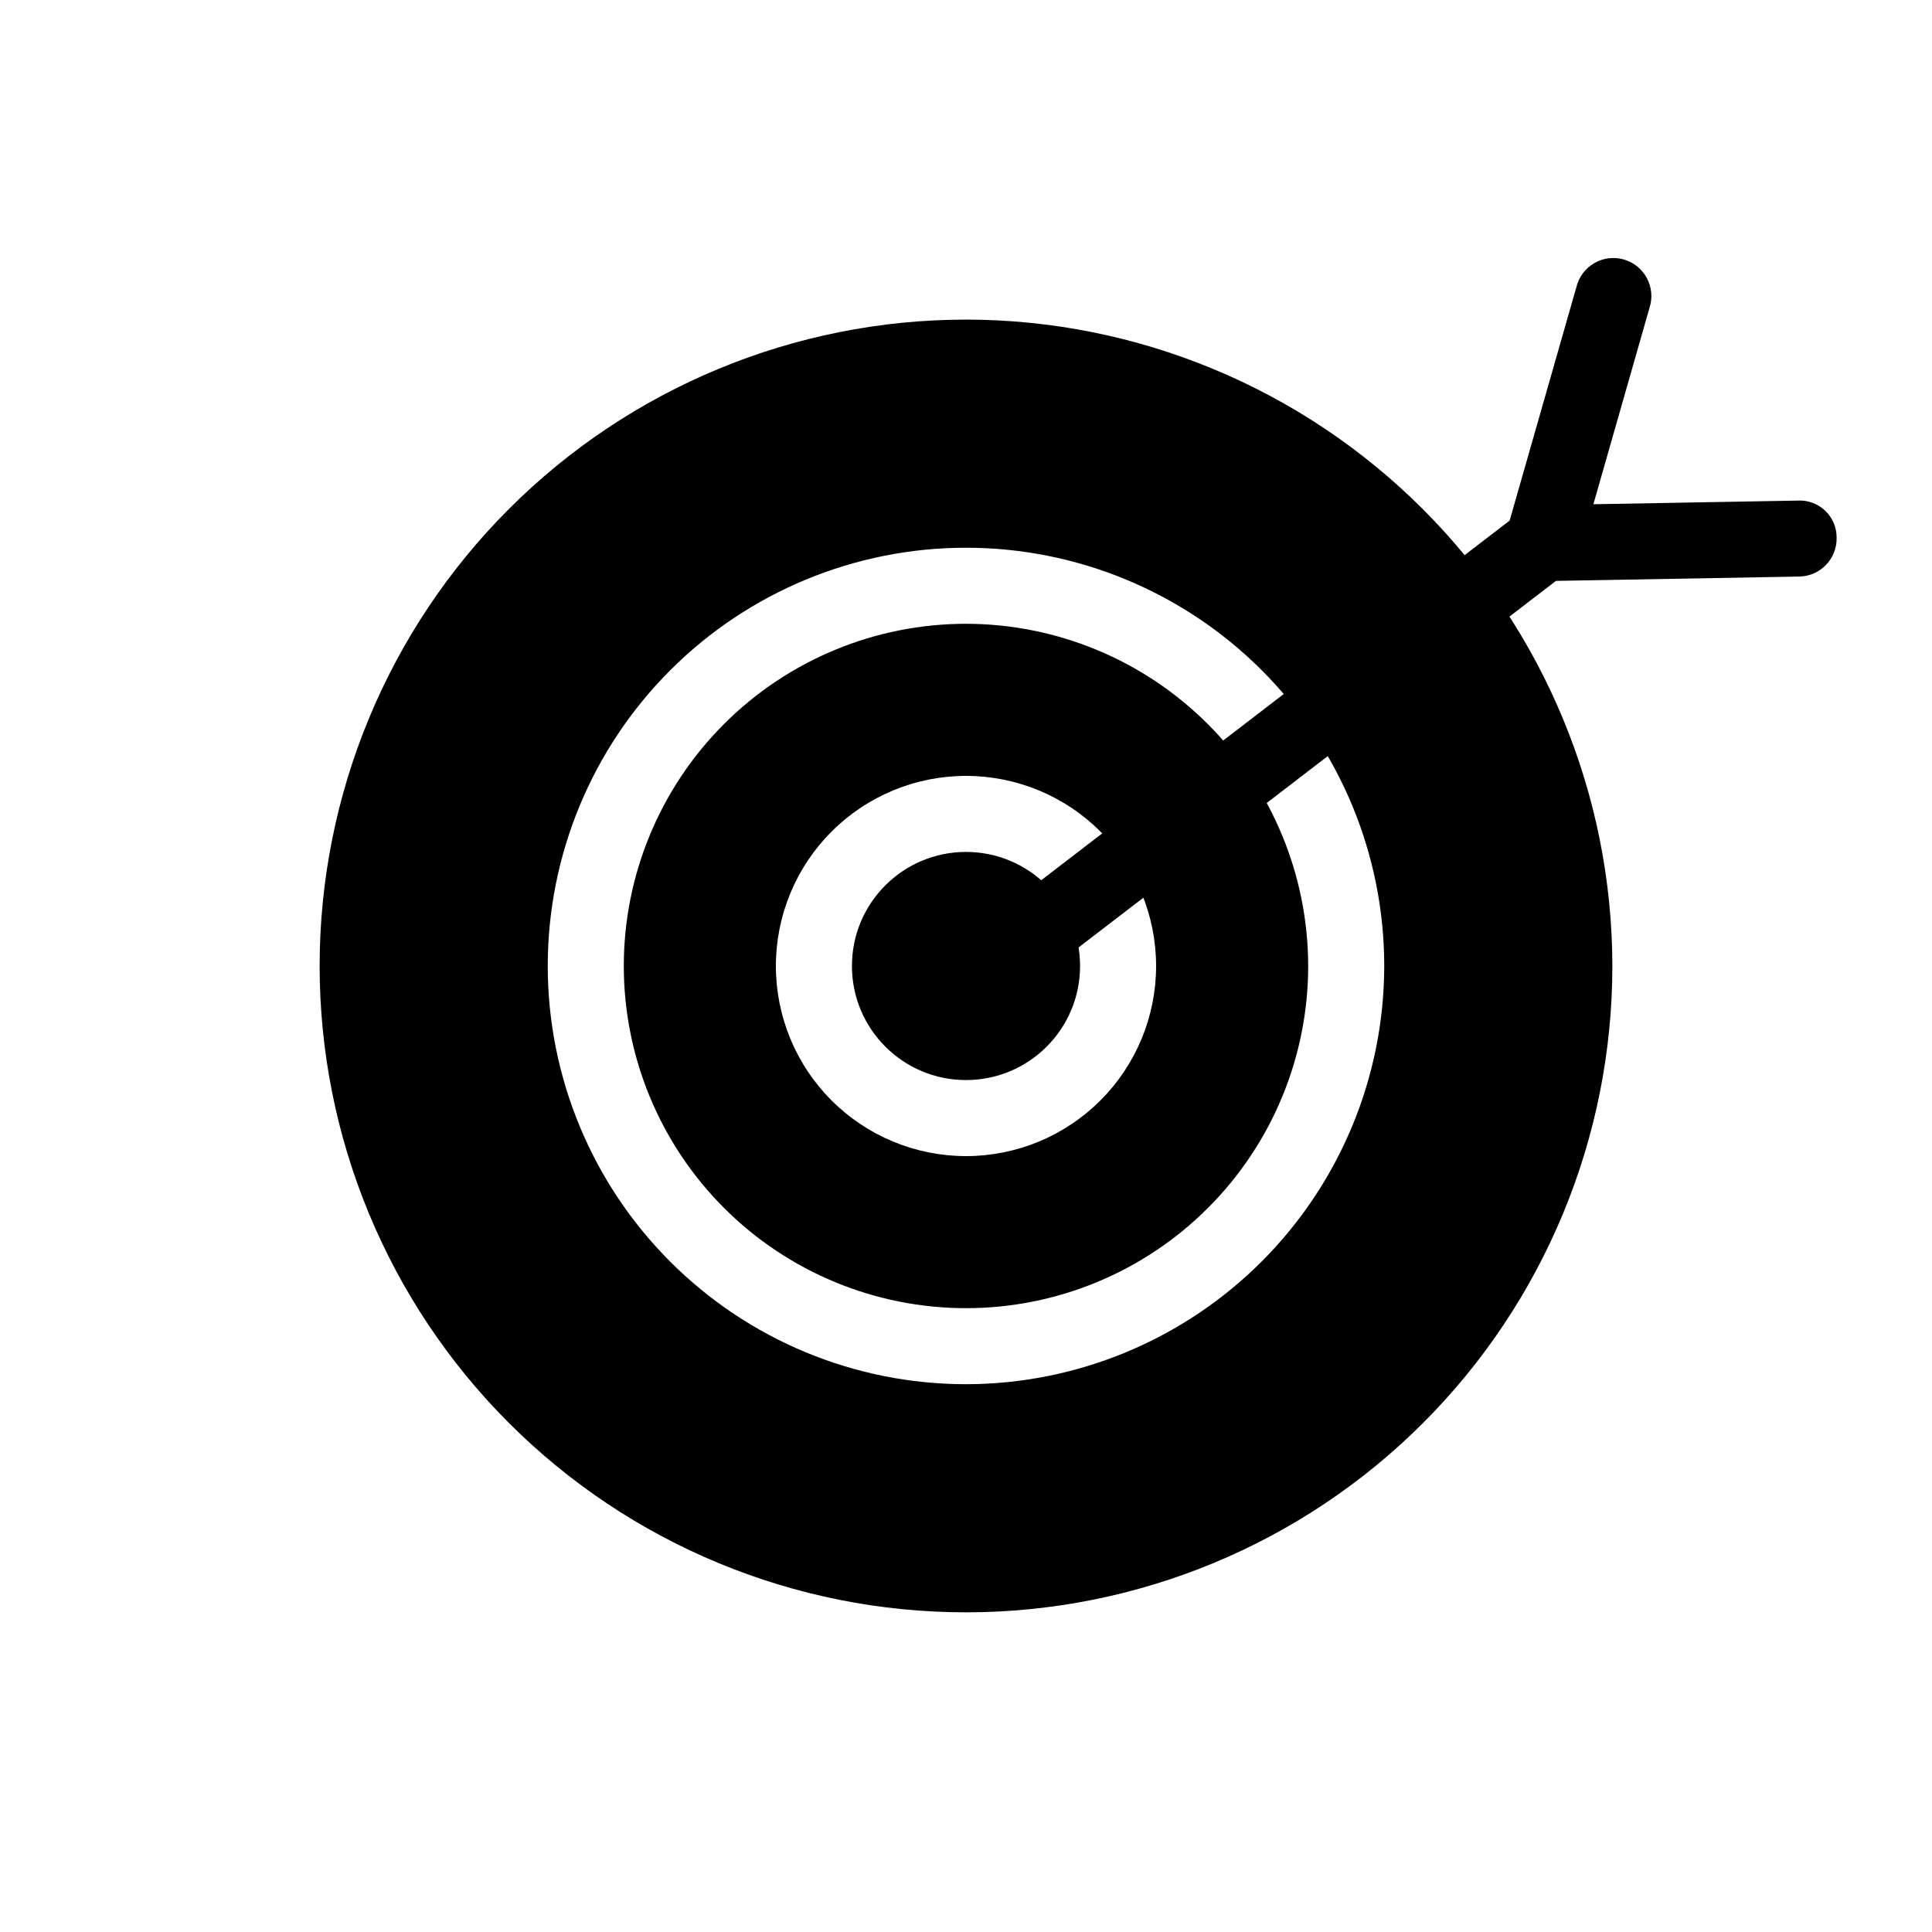 <?xml version="1.0" encoding="UTF-8"?>
<!-- Uploaded to: ICON Repo, www.svgrepo.com, Generator: ICON Repo Mixer Tools -->
<svg fill="#000000" width="800px" height="800px" version="1.1" viewBox="144 144 512 512" xmlns="http://www.w3.org/2000/svg">
 <g>
  <path d="m400 309.31c-24.055 0-47.117 9.555-64.125 26.562s-26.562 40.07-26.562 64.125c0 24.051 9.555 47.117 26.562 64.121 17.008 17.008 40.07 26.562 64.125 26.562 24.051 0 47.117-9.555 64.121-26.562 17.008-17.004 26.562-40.07 26.562-64.121-0.027-24.043-9.59-47.094-26.59-64.098-17-17-40.051-26.562-64.094-26.59zm0 141.07c-13.363 0-26.18-5.309-35.625-14.754-9.449-9.449-14.758-22.266-14.758-35.625 0-13.363 5.309-26.18 14.758-35.625 9.445-9.449 22.262-14.758 35.625-14.758 13.359 0 26.176 5.309 35.625 14.758 9.445 9.445 14.754 22.262 14.754 35.625 0 13.359-5.309 26.176-14.754 35.625-9.449 9.445-22.266 14.754-35.625 14.754z"/>
  <path d="m430.23 400c0 16.691-13.535 30.227-30.227 30.227-16.695 0-30.23-13.535-30.23-30.227 0-16.695 13.535-30.23 30.23-30.23 16.691 0 30.227 13.535 30.227 30.23"/>
  <path d="m400 228.7c-45.434 0-89 18.047-121.12 50.172s-50.172 75.691-50.172 121.12c0 45.43 18.047 89 50.172 121.12 32.125 32.125 75.691 50.172 121.12 50.172 45.43 0 89-18.047 121.12-50.172 32.125-32.121 50.172-75.691 50.172-121.12-0.051-45.414-18.117-88.953-50.23-121.07-32.113-32.113-75.648-50.176-121.06-50.23zm0 282.13c-29.398 0-57.59-11.676-78.375-32.465-20.785-20.785-32.465-48.977-32.465-78.371 0-29.398 11.68-57.59 32.465-78.375s48.977-32.465 78.375-32.465c29.395 0 57.586 11.68 78.371 32.465 20.789 20.785 32.465 48.977 32.465 78.375-0.031 29.387-11.719 57.559-32.5 78.336-20.777 20.781-48.949 32.469-78.336 32.5z"/>
  <path d="m620.39 276.66-54.129 0.969 14.871-52.055c0.848-2.602 0.602-5.438-0.684-7.856-1.289-2.418-3.5-4.207-6.133-4.957s-5.461-0.398-7.828 0.977c-2.367 1.379-4.07 3.656-4.723 6.316l-17.695 61.906-148.48 114c-2.121 1.629-3.504 4.035-3.852 6.688-0.344 2.648 0.375 5.328 2.008 7.449 3.394 4.414 9.723 5.238 14.137 1.844l148.46-114 64.488-1.148c5.559-0.098 9.984-4.68 9.895-10.234 0.039-2.715-1.055-5.324-3.016-7.199-1.961-1.879-4.613-2.856-7.32-2.699z"/>
 </g>
</svg>